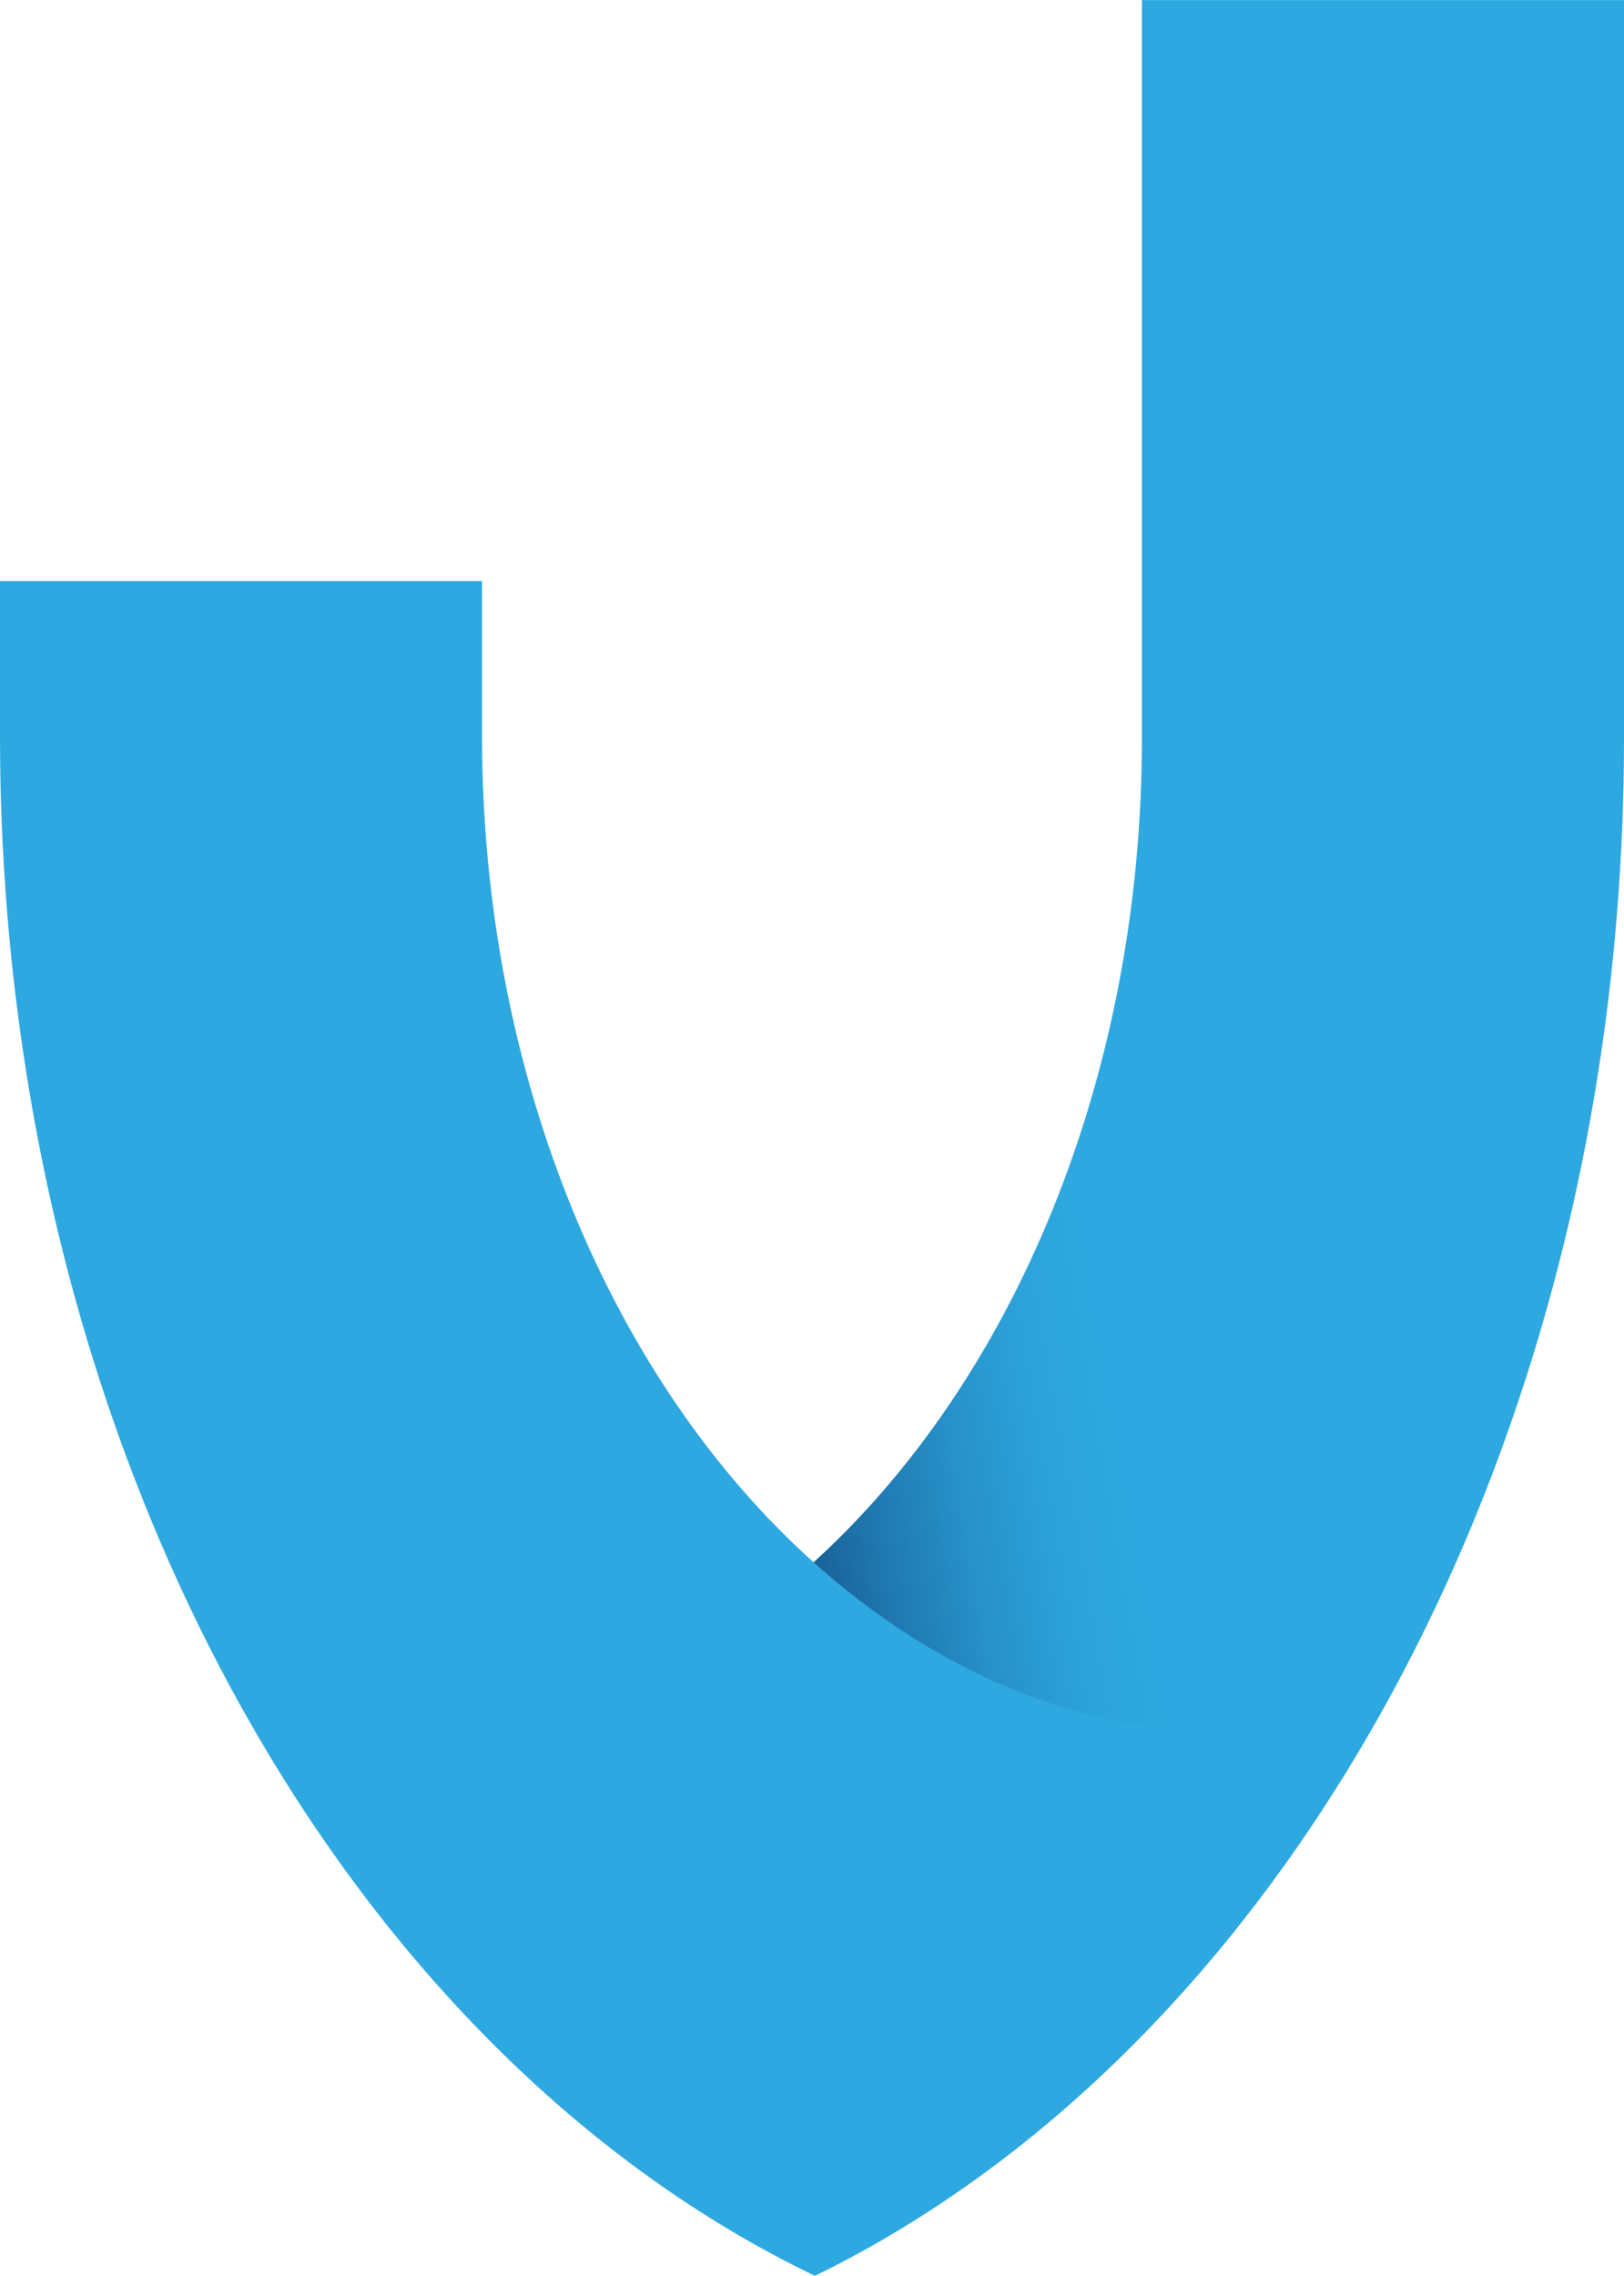 <?xml version="1.0" encoding="UTF-8"?><svg id="Calque_2" xmlns="http://www.w3.org/2000/svg" xmlns:xlink="http://www.w3.org/1999/xlink" viewBox="0 0 206.16 288.77"><defs><style>.cls-1{fill:#2ea8e0;}.cls-2{fill:url(#Dégradé_sans_nom_412);}</style><linearGradient id="Dégradé_sans_nom_412" x1="91.76" y1="132.96" x2="225.45" y2="109.39" gradientUnits="userSpaceOnUse"><stop offset="0" stop-color="#196198"/><stop offset=".06" stop-color="#1f77af"/><stop offset=".15" stop-color="#2792c9"/><stop offset=".23" stop-color="#2ca2da"/><stop offset=".3" stop-color="#2ea8e0"/><stop offset="1" stop-color="#2ea8e0"/></linearGradient></defs><g id="Calque_2-2"><path class="cls-2" d="M156.66,245.11c30.43-37.91,49.48-91.71,49.5-151.3,0-.04,0-93.76,0-93.8h-61.2v93.81c-.03,43.33-16.57,81.62-41.69,104.42,1.09,5.76,3.9,16.15,12.07,26.01,15.08,18.22,36.65,20.48,41.32,20.86Z"/><path class="cls-1" d="M156.67,219.93v25.18c-15.22,18.95-33.27,33.92-53.22,43.66-20.24-9.72-38.55-24.85-53.95-44.03C19.08,206.85.04,153.07,0,93.51c0-.06,0-19.71,0-19.78h61.19s0,19.69,0,19.73c.04,43.55,16.73,82.02,42.09,104.77,15.24,13.7,33.61,21.7,53.39,21.7Z"/></g></svg>